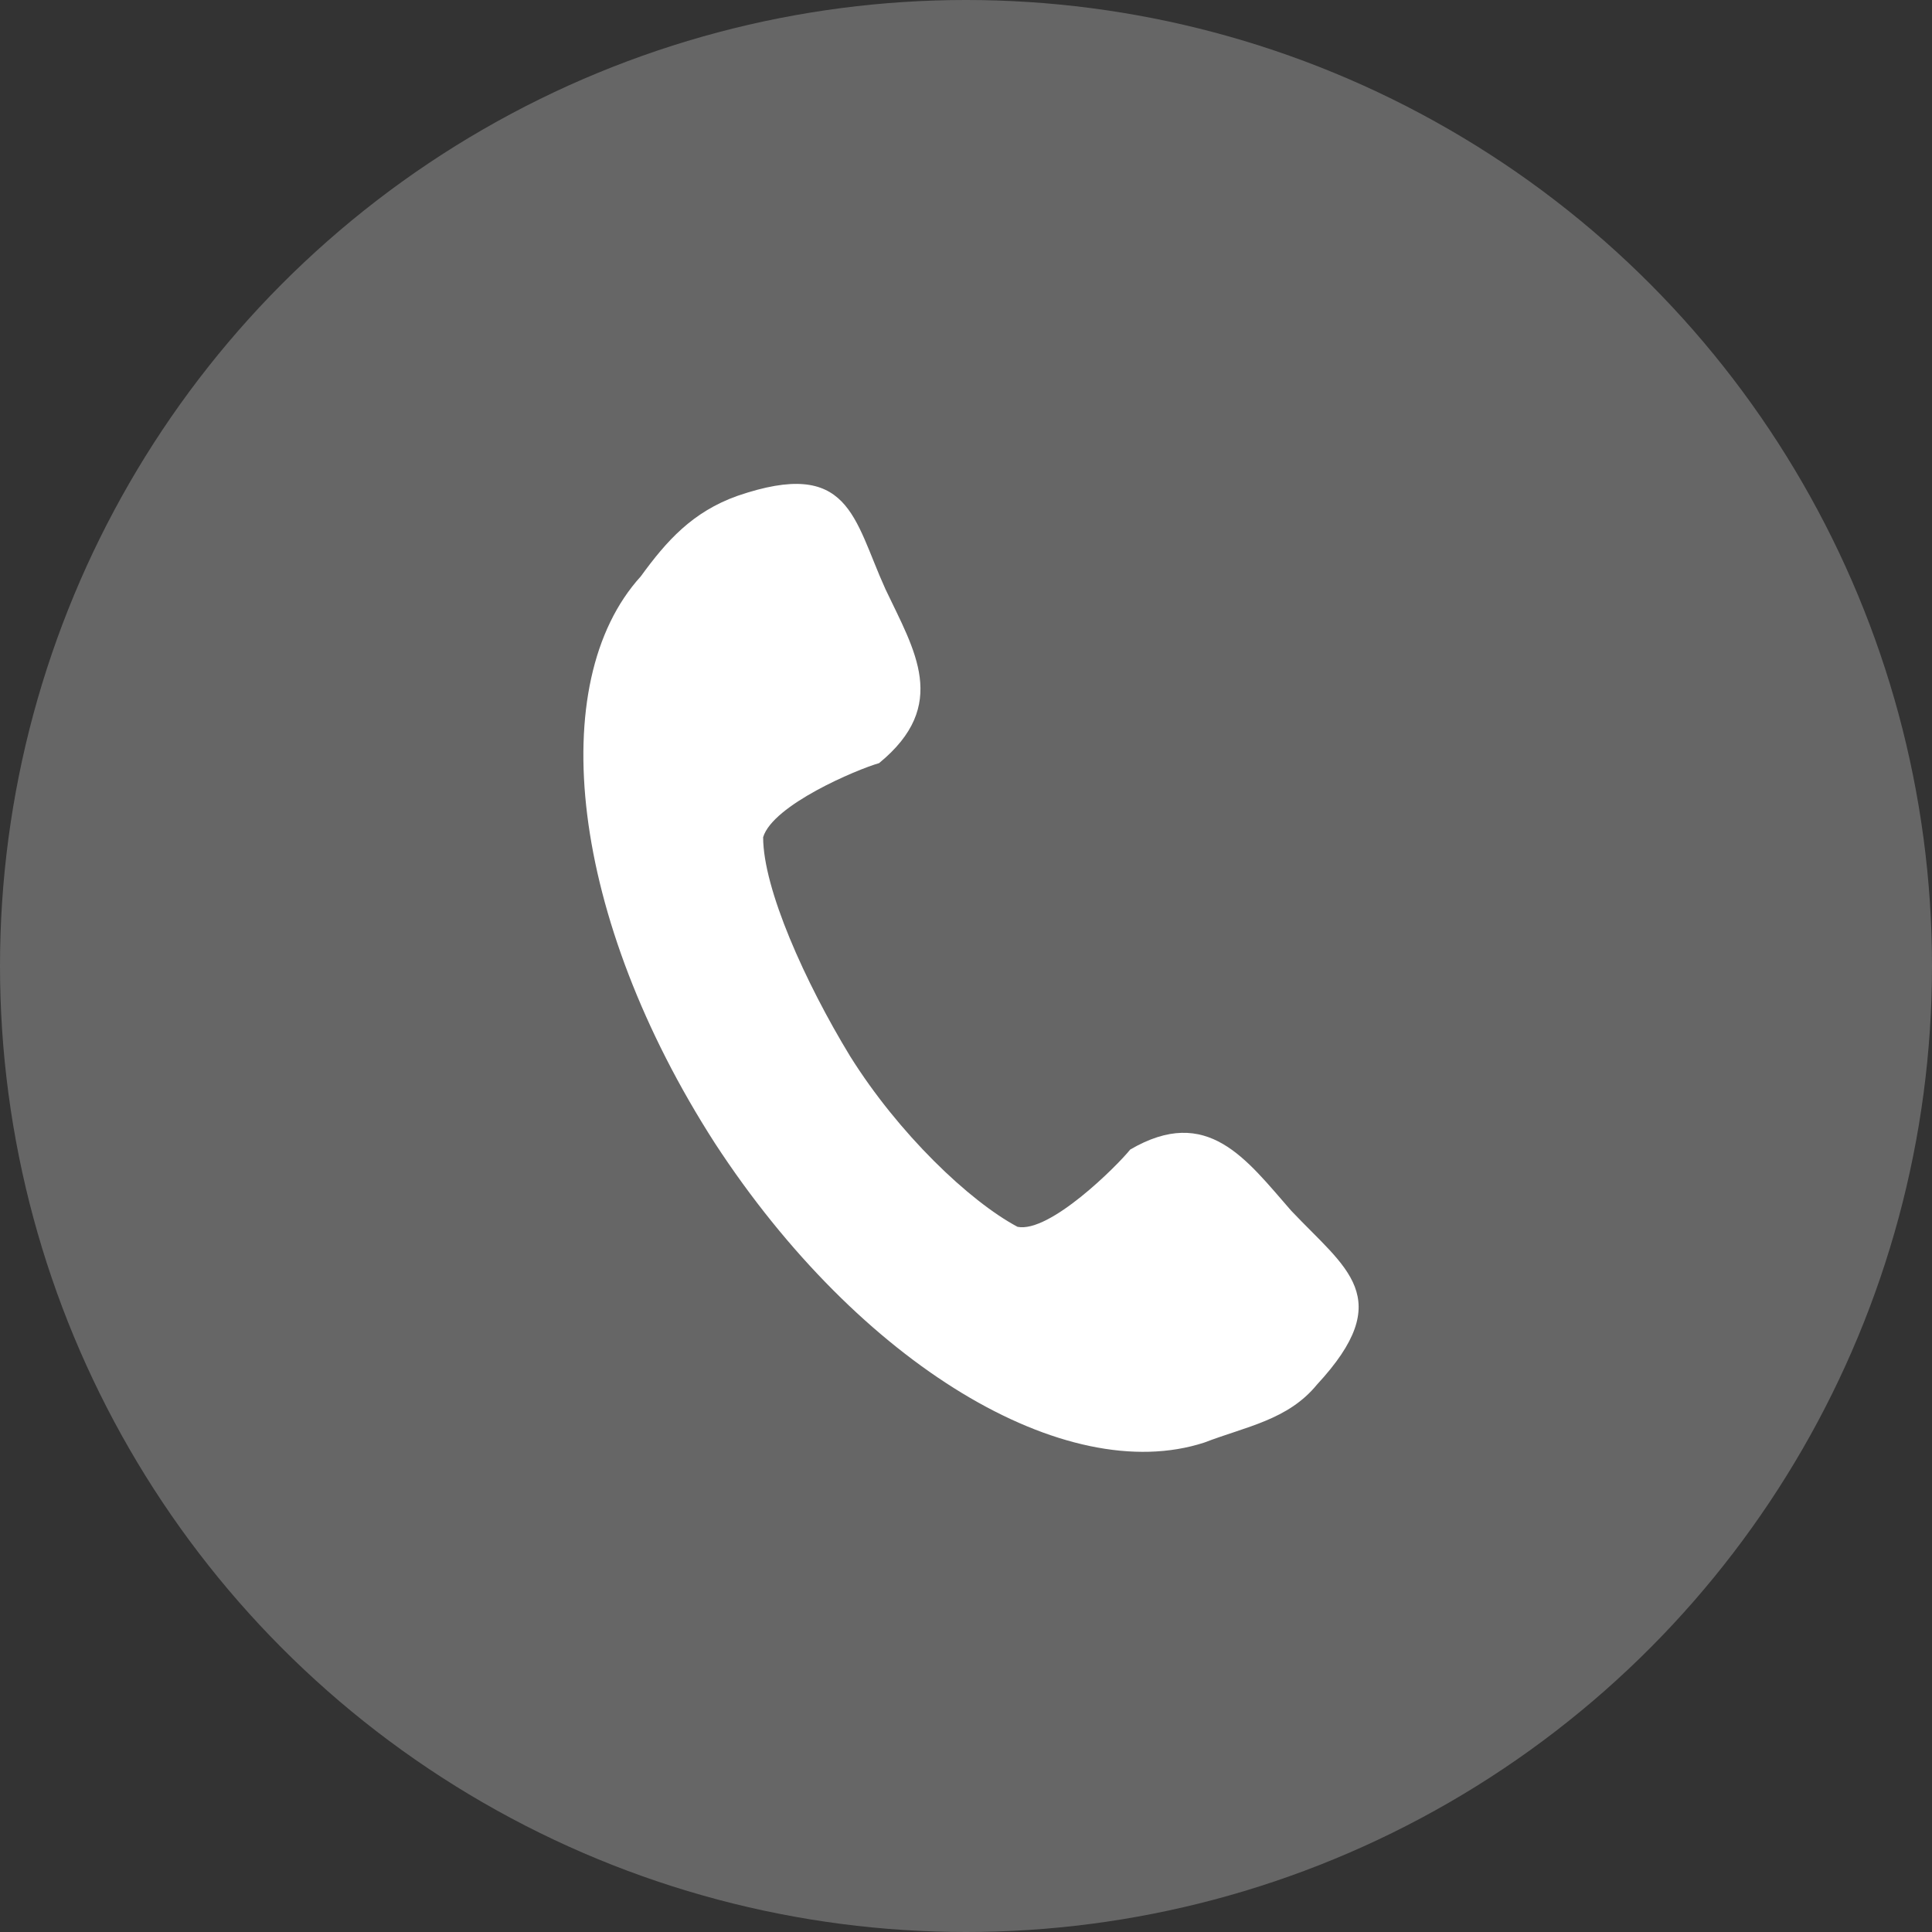 <?xml version="1.0" encoding="utf-8"?>
<!-- Generator: Adobe Illustrator 24.1.2, SVG Export Plug-In . SVG Version: 6.00 Build 0)  -->
<svg version="1.1" id="Camada_1" xmlns="http://www.w3.org/2000/svg" xmlns:xlink="http://www.w3.org/1999/xlink" x="0px" y="0px"
	 viewBox="0 0 60 60" style="enable-background:new 0 0 60 60;" xml:space="preserve">
<rect x="0" y="0" width="60" height="60" fill="#333333" stroke="none"/>
<style type="text/css">
	.st0{fill:#666;}
	.st1{fill-rule:evenodd;clip-rule:evenodd;fill:#FFFFFF;}
</style>
<circle class="st0" cx="30" cy="30" r="30"/>
<g>
	<path class="st1" d="M27.5,18.3c-1-2.2-1.1-4.1-4.6-2.9c-1.4,0.5-2.2,1.4-3,2.5c-3,3.3-2.2,10.6,2.3,17.6
		c4.5,6.9,10.9,10.7,15.2,9.3c1.3-0.5,2.6-0.7,3.5-1.8c2.5-2.7,0.9-3.6-0.8-5.4c-1.4-1.6-2.6-3.3-5-1.9c-0.4,0.5-2.5,2.6-3.5,2.4
		c-1.5-0.8-3.7-2.9-5.2-5.3c-1.4-2.3-2.7-5.2-2.7-6.8c0.3-1,2.9-2.1,3.6-2.3C29.5,21.9,28.4,20.2,27.5,18.3z"/>
</g>
</svg>
